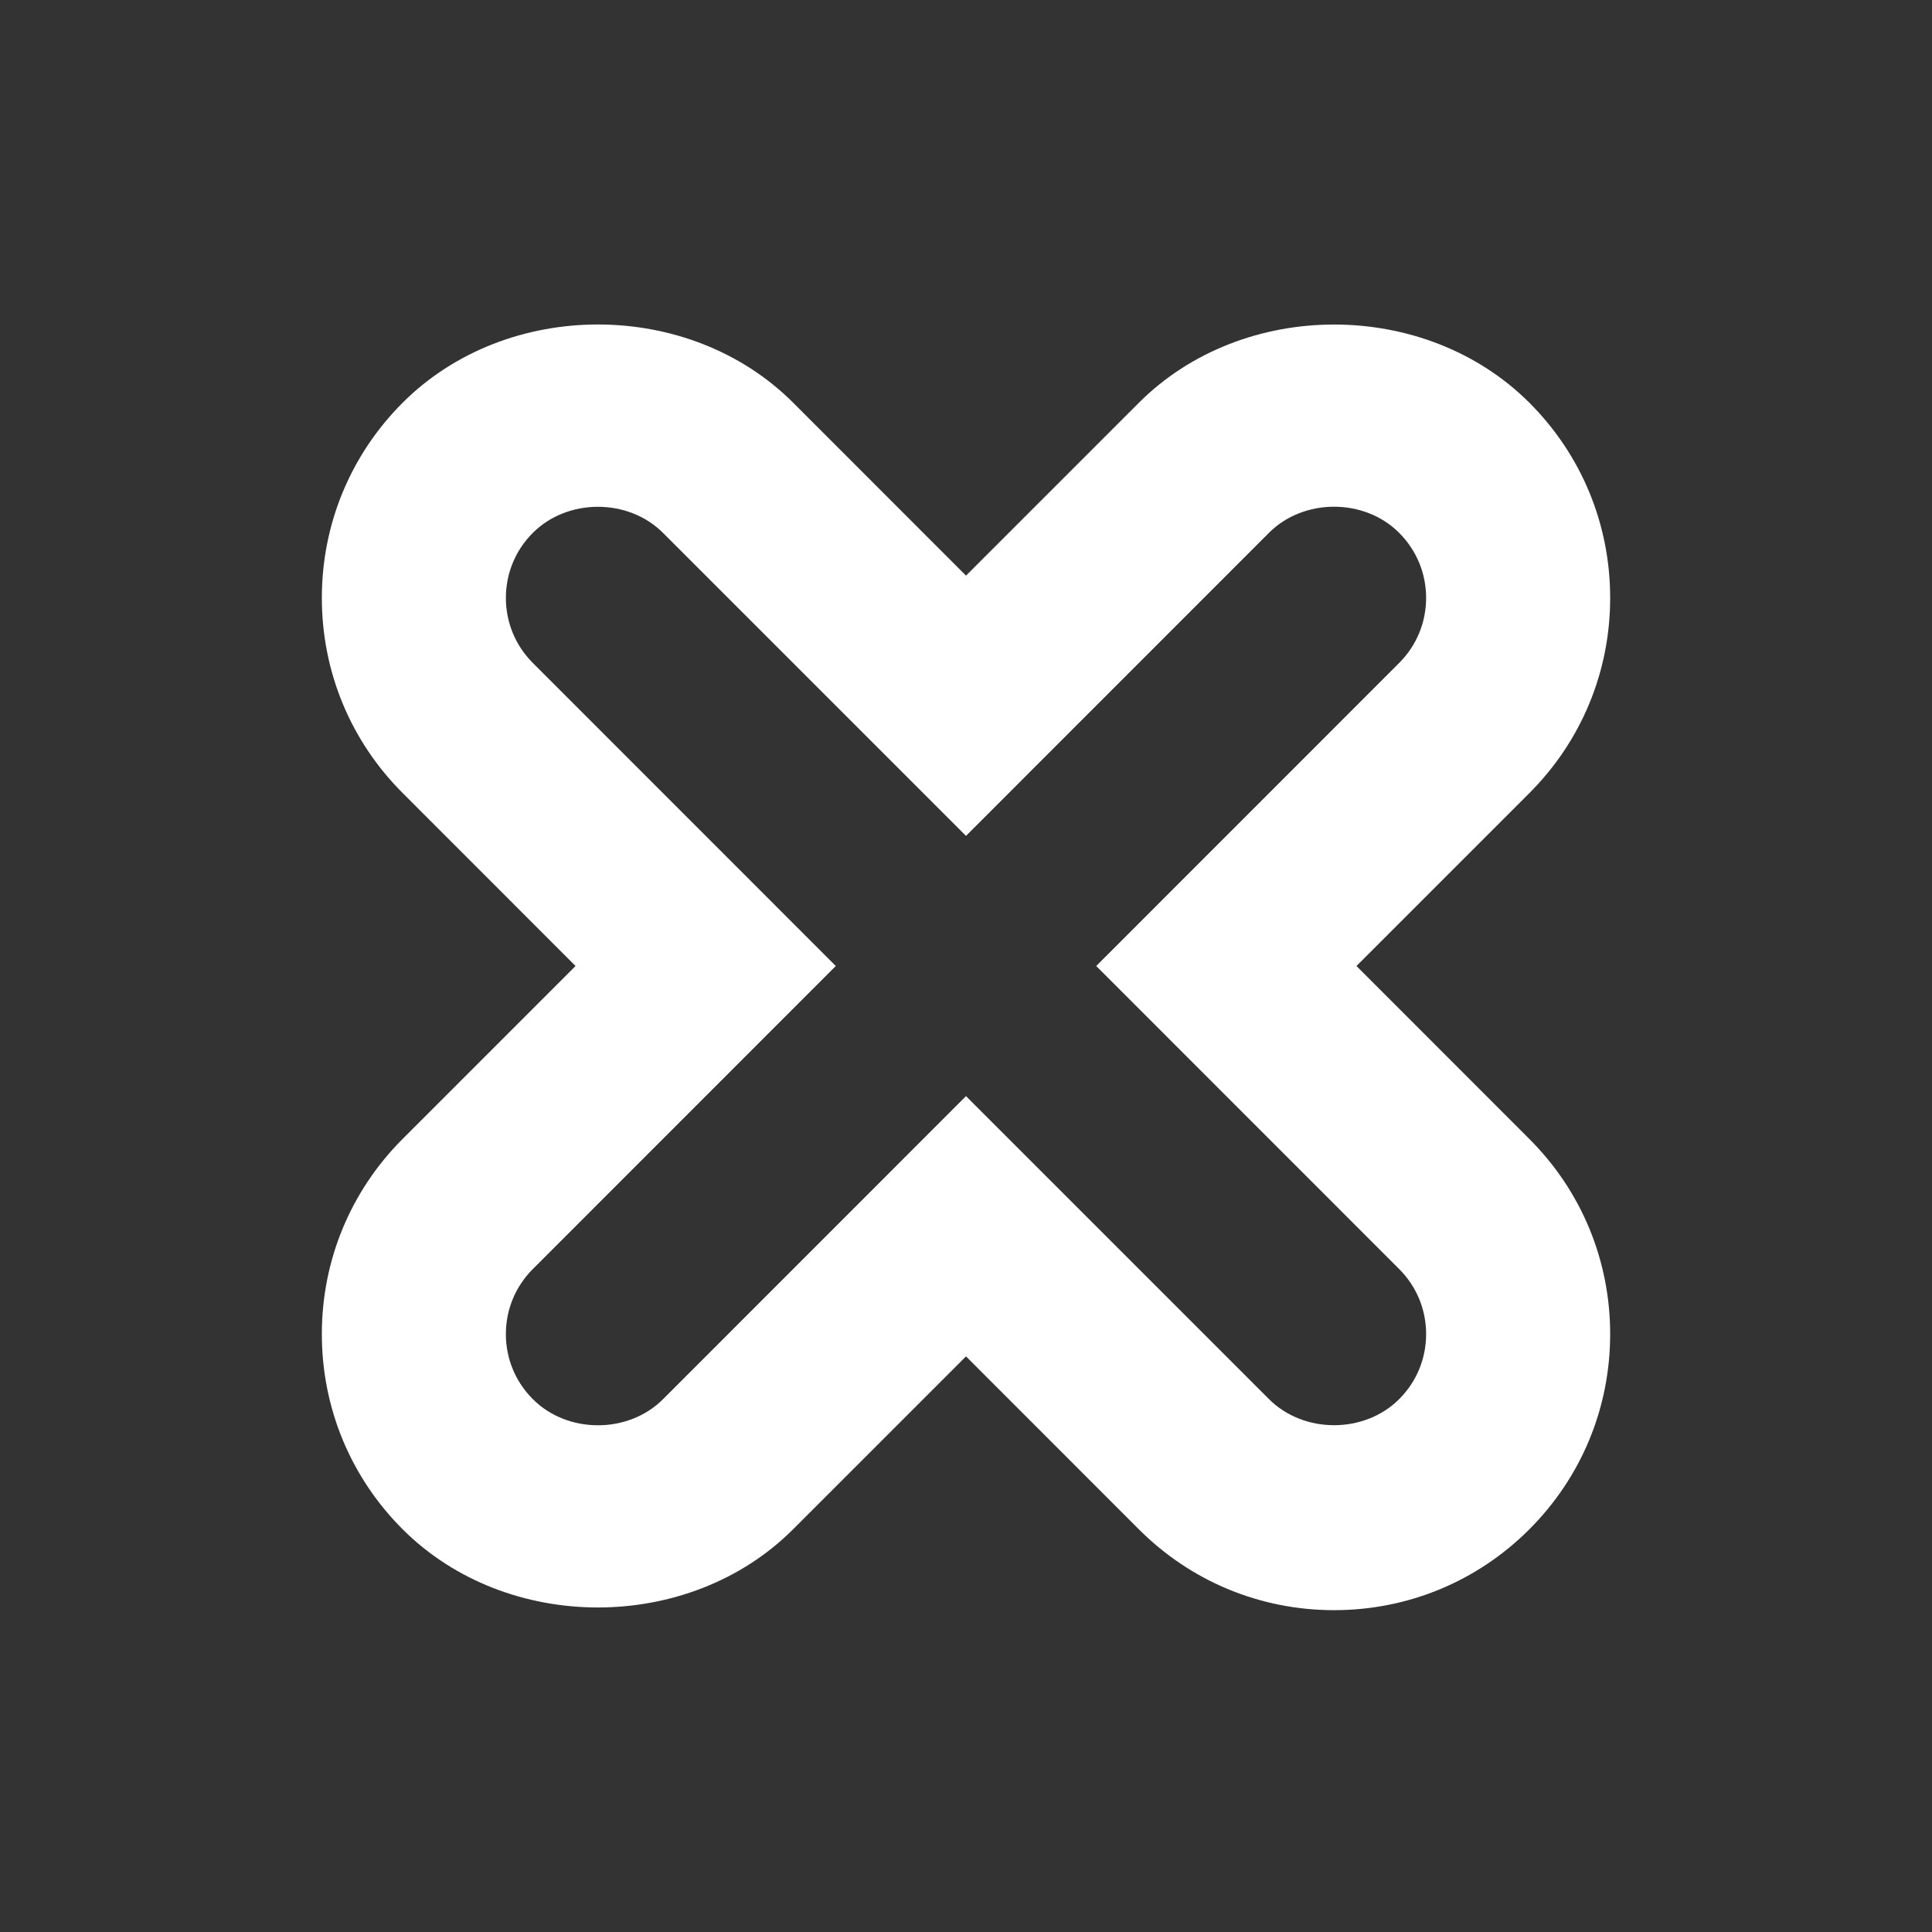 <!-- Generated by IcoMoon.io -->
<svg version="1.1" xmlns="http://www.w3.org/2000/svg" width="768" height="768" viewBox="0 0 768 768">
  <rect x="0" y="0" width="768" height="768" fill="#333333" stroke="none"/>
  <title></title>
  <style>
  path {
    fill: #FFF;
  }
  </style>
  <g id="icomoon-ignore"></g>
  <path d="M530.324 640.066c-29.338 0-56.884-11.413-77.624-32.154l-68.698-68.735-68.735 68.735c-41.446 41.446-113.731 41.446-155.213 0-20.704-20.704-32.117-48.287-32.117-77.588s11.413-56.884 32.154-77.624l68.698-68.698-68.698-68.735c-20.742-20.704-32.154-48.286-32.154-77.588s11.413-56.884 32.154-77.624c41.446-41.41 113.731-41.446 155.213 0.037l68.698 68.735 68.735-68.735c41.446-41.446 113.731-41.446 155.213 0 20.704 20.704 32.117 48.287 32.117 77.588s-11.413 56.884-32.154 77.624l-68.698 68.698 68.698 68.735c20.742 20.704 32.154 48.287 32.154 77.588s-11.413 56.884-32.154 77.624c-20.704 20.704-48.25 32.117-77.587 32.117zM384 435.725l120.46 120.46c13.827 13.827 37.934 13.79 51.725 0 6.913-6.913 10.718-16.060 10.718-25.862s-3.805-18.949-10.718-25.862l-120.424-120.46 120.424-120.46c6.913-6.914 10.718-16.096 10.718-25.862s-3.805-18.949-10.718-25.862c-13.827-13.864-37.934-13.827-51.725-0.037l-120.46 120.497-120.46-120.46c-13.827-13.827-37.934-13.79-51.725 0-6.913 6.914-10.718 16.096-10.718 25.862s3.805 18.949 10.718 25.862l120.424 120.46-120.424 120.46c-6.913 6.913-10.718 16.060-10.718 25.862s3.805 18.949 10.718 25.862c13.827 13.864 37.934 13.827 51.725 0.037l120.46-120.497z"></path>
</svg>
